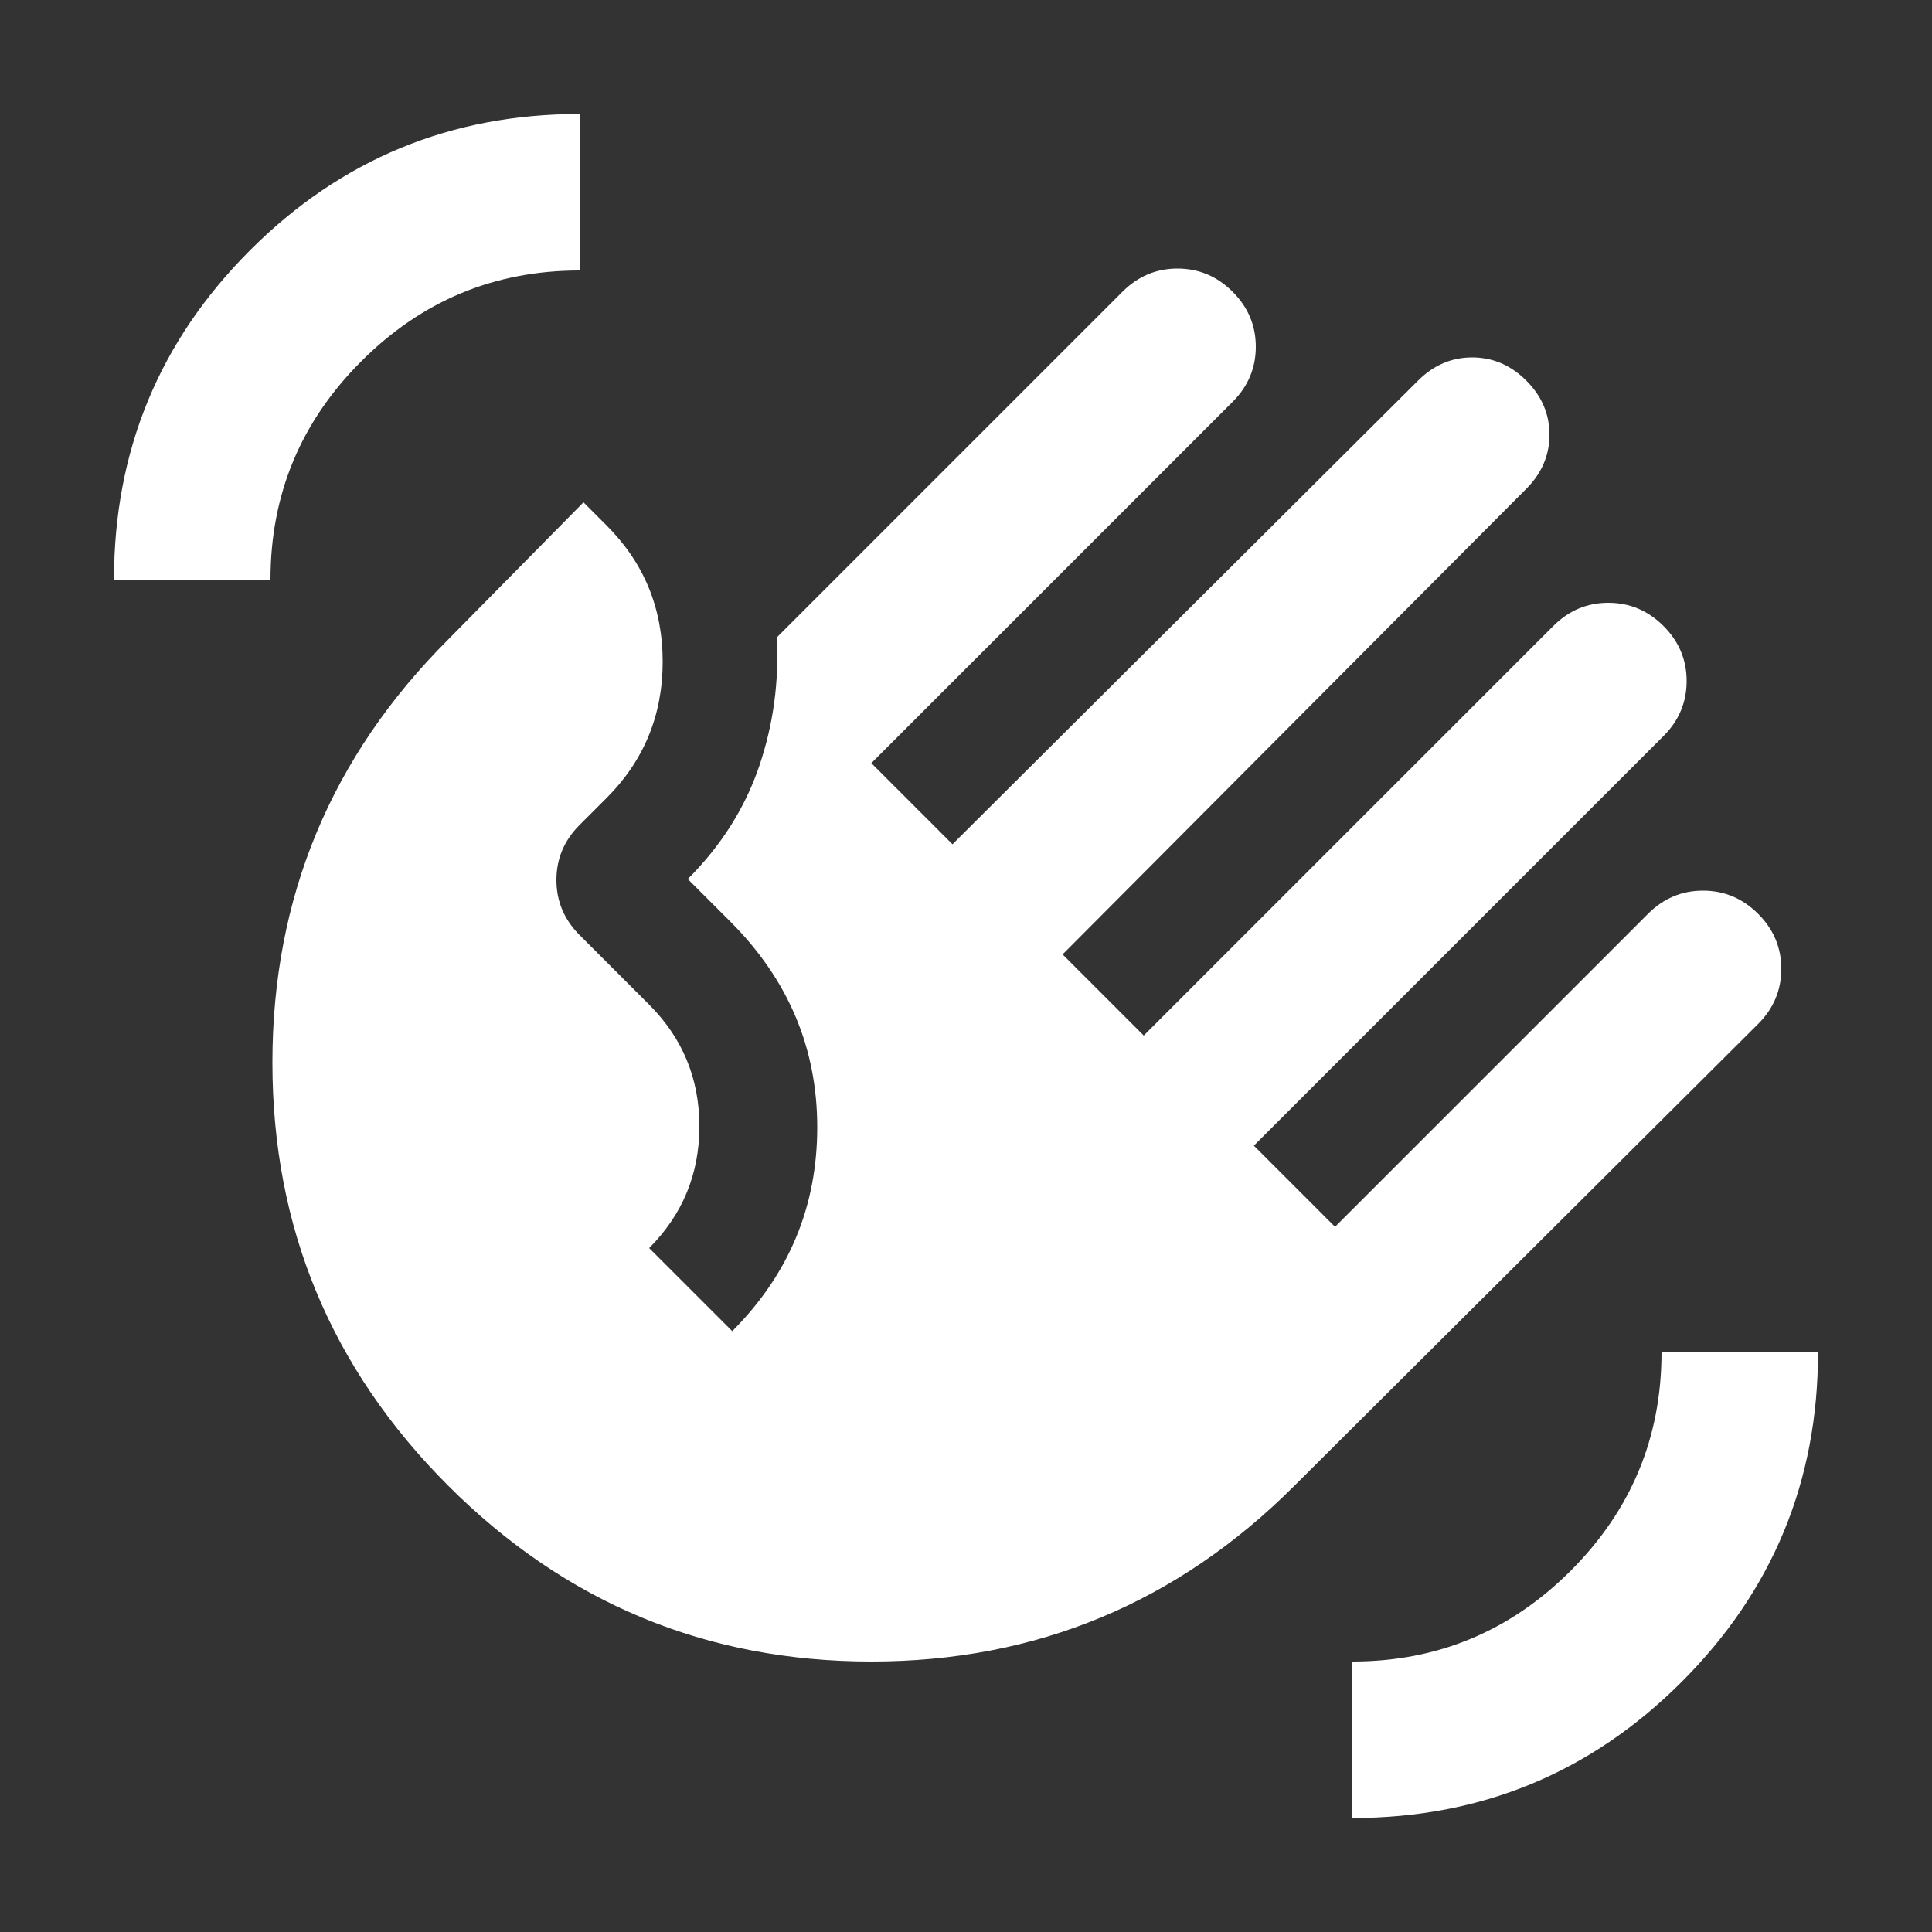 <svg width="25" height="25" viewBox="0 0 25 25" fill="none" xmlns="http://www.w3.org/2000/svg">
<rect x="0" y="0" width="25" height="25" fill="#333333" stroke="none"/>
<path d="M1.475 7.5C1.475 5.833 2.062 4.412 3.237 3.237C4.412 2.062 5.833 1.475 7.5 1.475V3.5C6.4 3.5 5.458 3.891 4.675 4.675C3.891 5.458 3.5 6.4 3.5 7.5H1.475ZM5.8 19.225C4.283 17.708 3.525 15.883 3.525 13.75C3.525 11.616 4.283 9.791 5.8 8.275L7.55 6.5L7.85 6.8C8.333 7.283 8.575 7.87 8.575 8.562C8.575 9.254 8.333 9.841 7.85 10.325L7.5 10.675C7.3 10.875 7.2 11.112 7.2 11.387C7.2 11.662 7.3 11.9 7.5 12.1L8.4 13C8.833 13.433 9.05 13.958 9.05 14.575C9.05 15.191 8.833 15.716 8.4 16.15L9.475 17.225C10.208 16.491 10.575 15.612 10.575 14.587C10.575 13.562 10.2 12.675 9.45 11.925L8.9 11.375C9.333 10.941 9.641 10.454 9.825 9.912C10.008 9.37 10.083 8.816 10.05 8.25L14.525 3.775C14.725 3.575 14.962 3.475 15.237 3.475C15.512 3.475 15.75 3.575 15.95 3.775C16.15 3.975 16.25 4.212 16.25 4.487C16.25 4.762 16.15 5 15.95 5.2L11.275 9.875L12.325 10.925L18.35 4.925C18.55 4.725 18.783 4.625 19.05 4.625C19.316 4.625 19.55 4.725 19.75 4.925C19.95 5.125 20.05 5.358 20.05 5.625C20.05 5.891 19.95 6.125 19.75 6.325L13.75 12.35L14.8 13.4L20.1 8.1C20.3 7.9 20.537 7.8 20.812 7.8C21.087 7.8 21.325 7.9 21.525 8.1C21.725 8.3 21.825 8.537 21.825 8.812C21.825 9.087 21.725 9.325 21.525 9.525L16.225 14.825L17.275 15.875L21.325 11.825C21.525 11.625 21.762 11.525 22.037 11.525C22.312 11.525 22.55 11.625 22.75 11.825C22.95 12.025 23.05 12.262 23.05 12.537C23.05 12.812 22.95 13.05 22.75 13.25L16.75 19.225C15.233 20.741 13.408 21.5 11.275 21.5C9.141 21.5 7.316 20.741 5.8 19.225ZM17.5 23.525V21.5C18.6 21.5 19.541 21.108 20.325 20.325C21.108 19.541 21.5 18.6 21.5 17.5H23.525C23.525 19.166 22.937 20.587 21.762 21.762C20.587 22.937 19.166 23.525 17.5 23.525Z" fill="white" style="fill:white;fill-opacity:1;"/>
</svg>
